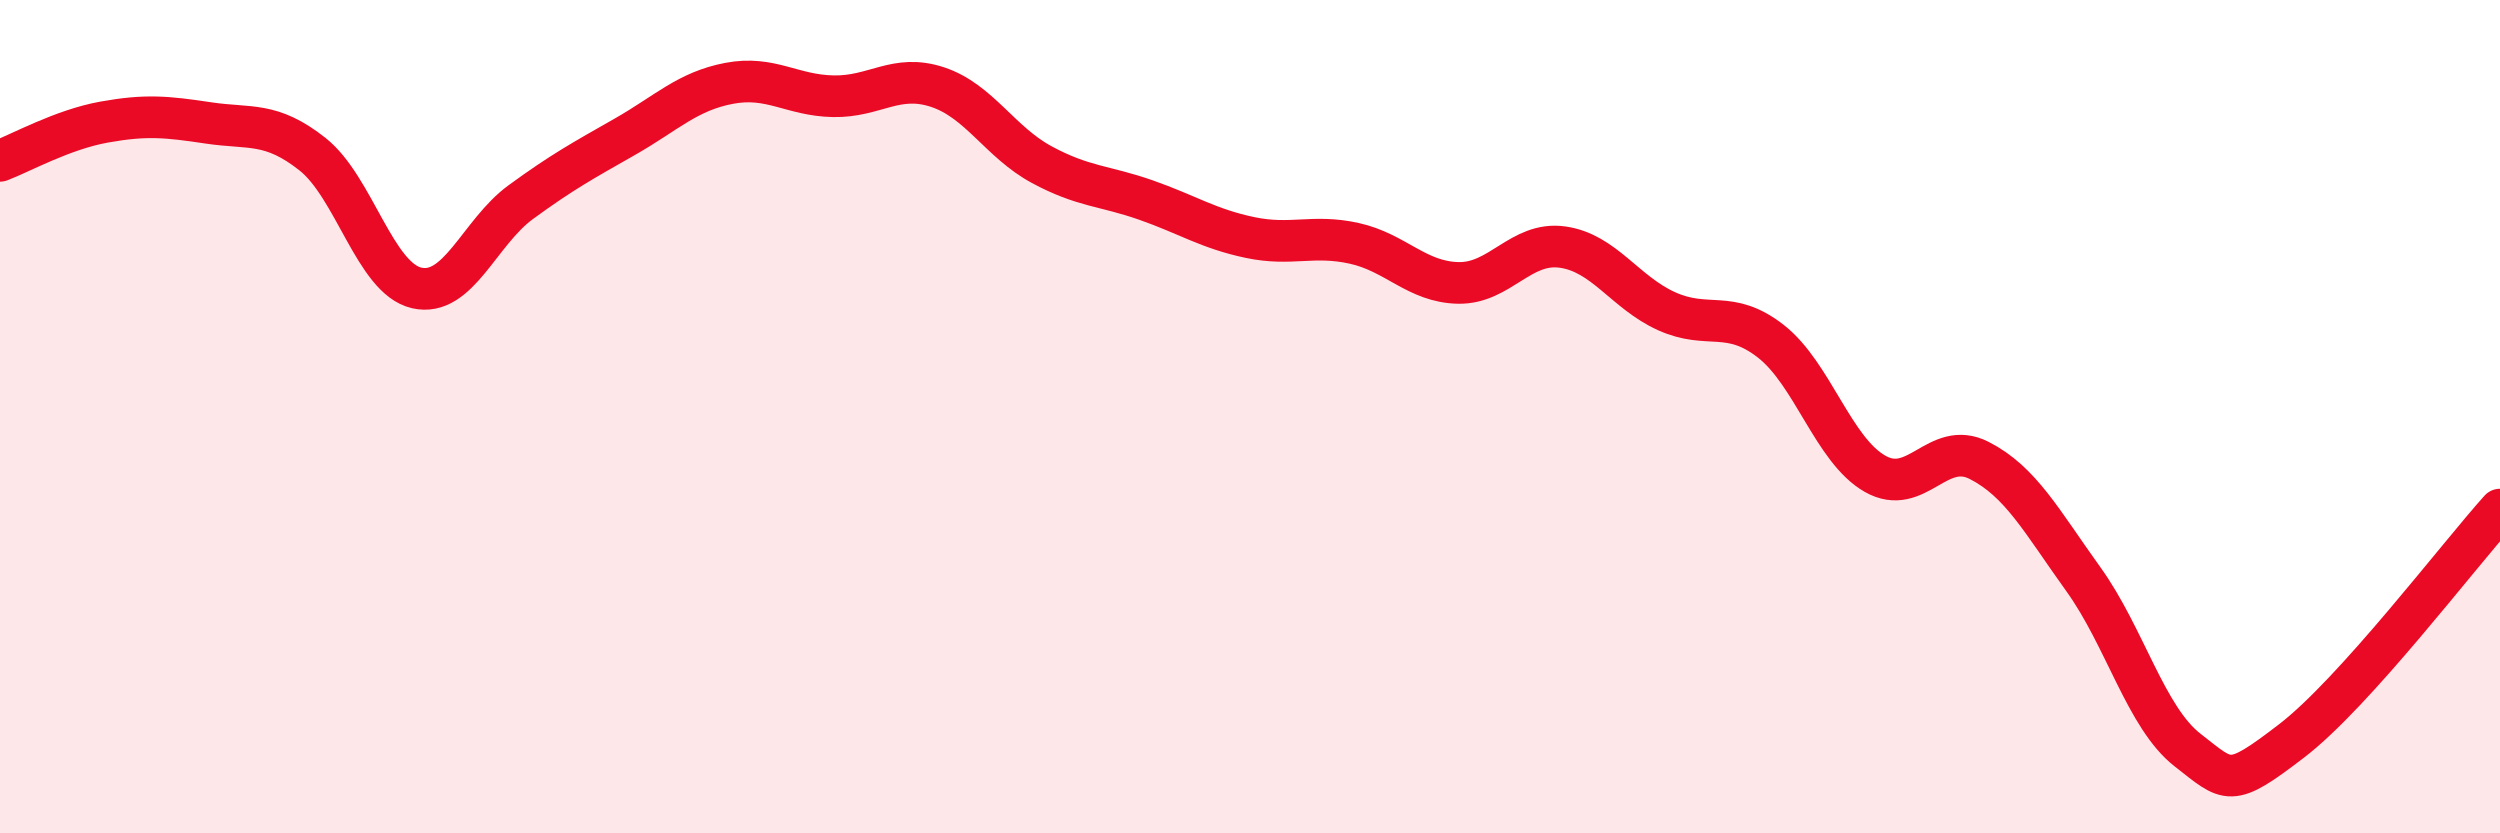 
    <svg width="60" height="20" viewBox="0 0 60 20" xmlns="http://www.w3.org/2000/svg">
      <path
        d="M 0,3.86 C 0.5,3.67 1.5,3.11 2.5,2.93 C 3.5,2.75 4,2.8 5,2.95 C 6,3.1 6.5,2.91 7.5,3.7 C 8.5,4.49 9,6.68 10,6.91 C 11,7.14 11.5,5.58 12.5,4.85 C 13.5,4.12 14,3.85 15,3.28 C 16,2.71 16.5,2.19 17.5,2 C 18.5,1.81 19,2.29 20,2.31 C 21,2.33 21.5,1.76 22.5,2.09 C 23.5,2.42 24,3.41 25,3.95 C 26,4.49 26.5,4.45 27.5,4.8 C 28.5,5.15 29,5.49 30,5.7 C 31,5.91 31.5,5.62 32.5,5.84 C 33.5,6.06 34,6.77 35,6.79 C 36,6.81 36.5,5.79 37.5,5.93 C 38.5,6.07 39,7.02 40,7.47 C 41,7.92 41.5,7.41 42.5,8.19 C 43.5,8.97 44,10.8 45,11.37 C 46,11.94 46.5,10.54 47.5,11.05 C 48.5,11.56 49,12.51 50,13.9 C 51,15.29 51.5,17.22 52.5,18 C 53.5,18.78 53.5,18.93 55,17.78 C 56.5,16.63 59,13.34 60,12.23L60 20L0 20Z"
        fill="#EB0A25"
        opacity="0.1"
        stroke-linecap="round"
        stroke-linejoin="round"
      />
      <path
        d="M 0,3.86 C 0.5,3.67 1.5,3.11 2.5,2.93 C 3.5,2.75 4,2.8 5,2.95 C 6,3.1 6.5,2.91 7.5,3.7 C 8.5,4.49 9,6.68 10,6.91 C 11,7.14 11.5,5.58 12.5,4.85 C 13.5,4.12 14,3.85 15,3.28 C 16,2.71 16.5,2.19 17.5,2 C 18.5,1.81 19,2.29 20,2.31 C 21,2.33 21.5,1.76 22.5,2.09 C 23.5,2.42 24,3.41 25,3.95 C 26,4.49 26.5,4.45 27.5,4.8 C 28.5,5.15 29,5.49 30,5.7 C 31,5.91 31.5,5.62 32.5,5.84 C 33.5,6.06 34,6.77 35,6.79 C 36,6.81 36.5,5.79 37.5,5.93 C 38.5,6.07 39,7.02 40,7.47 C 41,7.92 41.5,7.41 42.5,8.19 C 43.5,8.97 44,10.8 45,11.37 C 46,11.94 46.5,10.54 47.5,11.05 C 48.5,11.56 49,12.51 50,13.9 C 51,15.29 51.5,17.22 52.5,18 C 53.5,18.78 53.5,18.93 55,17.78 C 56.5,16.63 59,13.34 60,12.23"
        stroke="#EB0A25"
        stroke-width="1"
        fill="none"
        stroke-linecap="round"
        stroke-linejoin="round"
      />
    </svg>
  